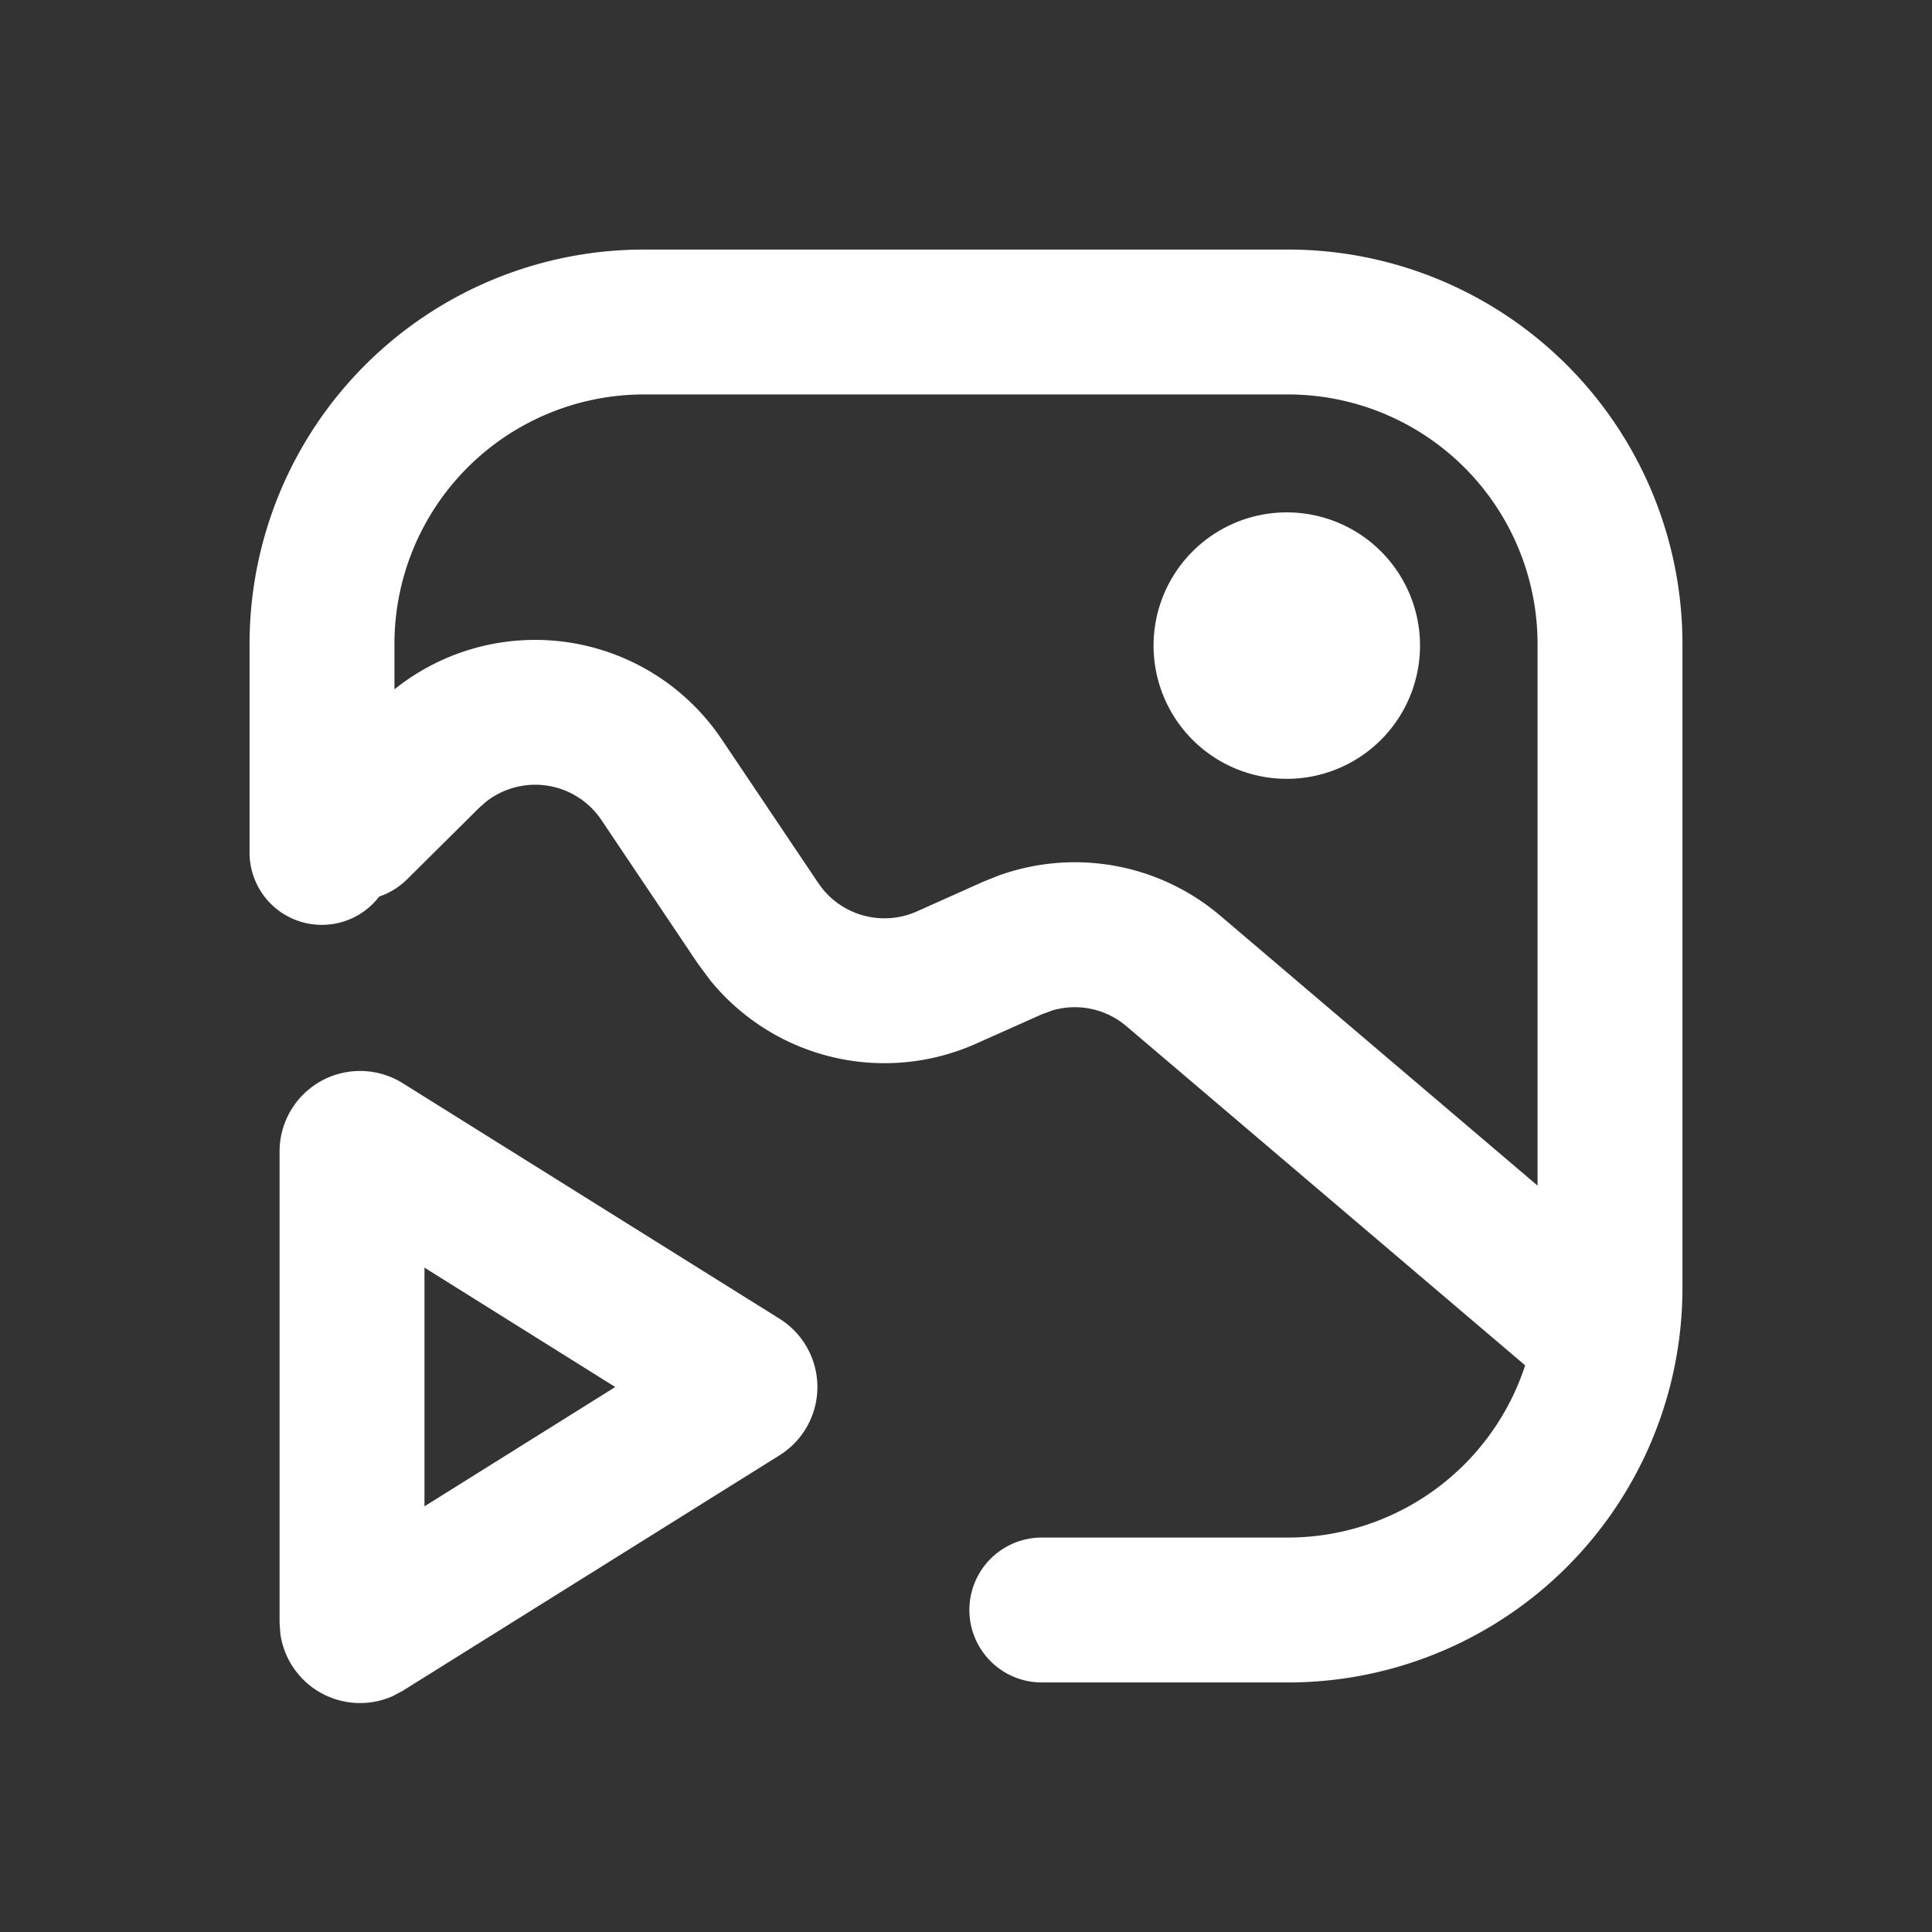 <svg xmlns='http://www.w3.org/2000/svg' viewBox='0 0 24 24' width='24' height='24'><rect x="0" y="0" width="24" height="24" fill="#333333" stroke="none"/><g fill='white'><path fill-rule='evenodd' d='M3.473 14.305a1 1 0 011.53-.849l4.681 2.926a1 1 0 010 1.696l-4.68 2.925-.128.068a1 1 0 01-1.393-.772l-.01-.144zm1.8 4.407 2.37-1.482-2.37-1.483z' clip-rule='evenodd'/><path d='M15.985 6.365a1.655 1.655 0 110 3.31 1.655 1.655 0 010-3.31'/><path fill-rule='evenodd' d='M16 3.1A4.9 4.9 0 0120.9 8v8a4.9 4.9 0 01-4.9 4.9h-3.058a.9.9 0 010-1.8H16a3.1 3.1 0 002.946-2.139l-4.953-4.213a.99.99 0 00-.914-.198l-.132.048-.82.366a2.79 2.79 0 01-3.307-.79l-.15-.202-1.198-1.784a.99.99 0 00-1.436-.227l-.086.076-.897.89a.9.9 0 01-.342.21.898.898 0 01-1.611-.55V8A4.9 4.9 0 018 3.1zM8 4.9A3.1 3.1 0 004.9 8v.563a2.793 2.793 0 014.066.622l1.198 1.783.053.072a.99.99 0 001.175.281l.82-.367.187-.075a2.79 2.79 0 012.762.498l3.939 3.351V8A3.1 3.1 0 0016 4.9z' clip-rule='evenodd'/></g></svg>